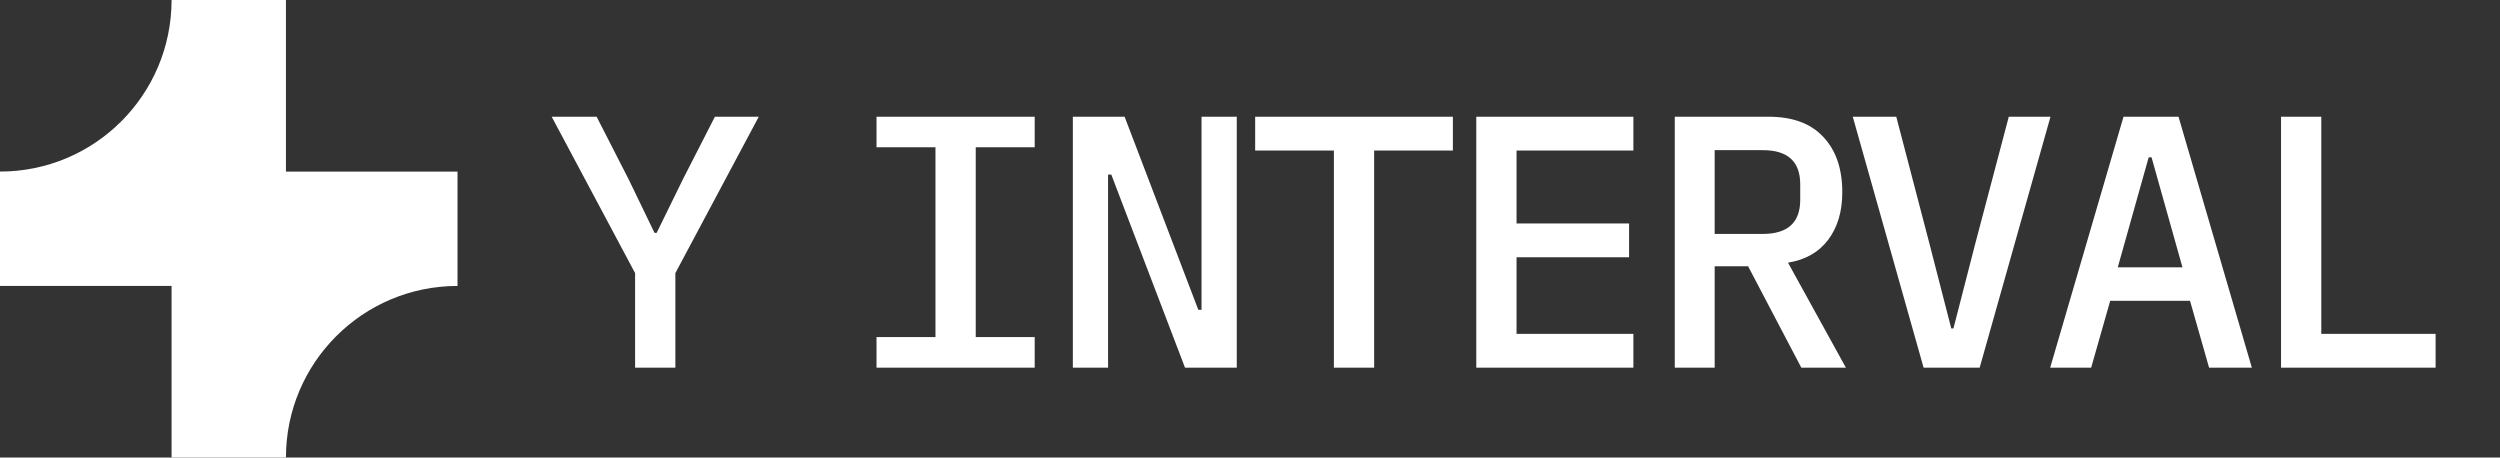 <svg width="153" height="28" viewBox="0 0 153 28" fill="none" xmlns="http://www.w3.org/2000/svg">
<rect x="0" y="0" width="153" height="28" fill="#333333" stroke="none"/>
<path d="M38.868 22.5V16.714L33.764 7.144H36.514L38.472 10.972L40.056 14.25H40.188L41.794 10.972L43.752 7.144H46.436L41.332 16.714V22.5H38.868ZM53.643 22.5V20.63H57.251V9.014H53.643V7.144H63.323V9.014H59.715V20.63H63.323V22.5H53.643ZM68.012 10.686H67.814V22.5H65.658V7.144H68.826L73.336 18.958H73.534V7.144H75.69V22.5H72.522L68.012 10.686ZM84.098 9.212V22.5H81.634V9.212H76.816V7.144H88.916V9.212H84.098ZM90.349 22.5V7.144H99.963V9.212H92.813V13.678H99.699V15.746H92.813V20.432H99.963V22.5H90.349ZM104.938 22.5H102.496V7.144H108.238C109.705 7.144 110.82 7.555 111.582 8.376C112.36 9.197 112.748 10.327 112.748 11.764C112.748 12.937 112.462 13.905 111.89 14.668C111.318 15.431 110.497 15.9 109.426 16.076L112.968 22.5H110.24L106.984 16.296H104.938V22.5ZM107.886 14.316C109.412 14.316 110.174 13.619 110.174 12.226V11.28C110.174 9.887 109.412 9.19 107.886 9.19H104.938V14.316H107.886ZM117.724 22.5L113.39 7.144H116.052L118.076 14.888L119.418 20.102H119.55L120.892 14.888L122.938 7.144H125.49L121.156 22.5H117.724ZM135.195 22.5L134.029 18.408H129.145L127.979 22.5H125.471L129.959 7.144H133.325L137.813 22.5H135.195ZM131.675 9.63H131.499L129.607 16.362H133.567L131.675 9.63ZM139.599 22.5V7.144H142.063V20.432H149.059V22.5H139.599Z" fill="white"/>
<path d="M10.5 0C10.5 5.799 5.799 10.5 0 10.5V17.5H10.5V28H17.5C17.5 22.201 22.201 17.5 28 17.5V10.5H17.5V0H10.5Z" fill="white"/>
</svg>
